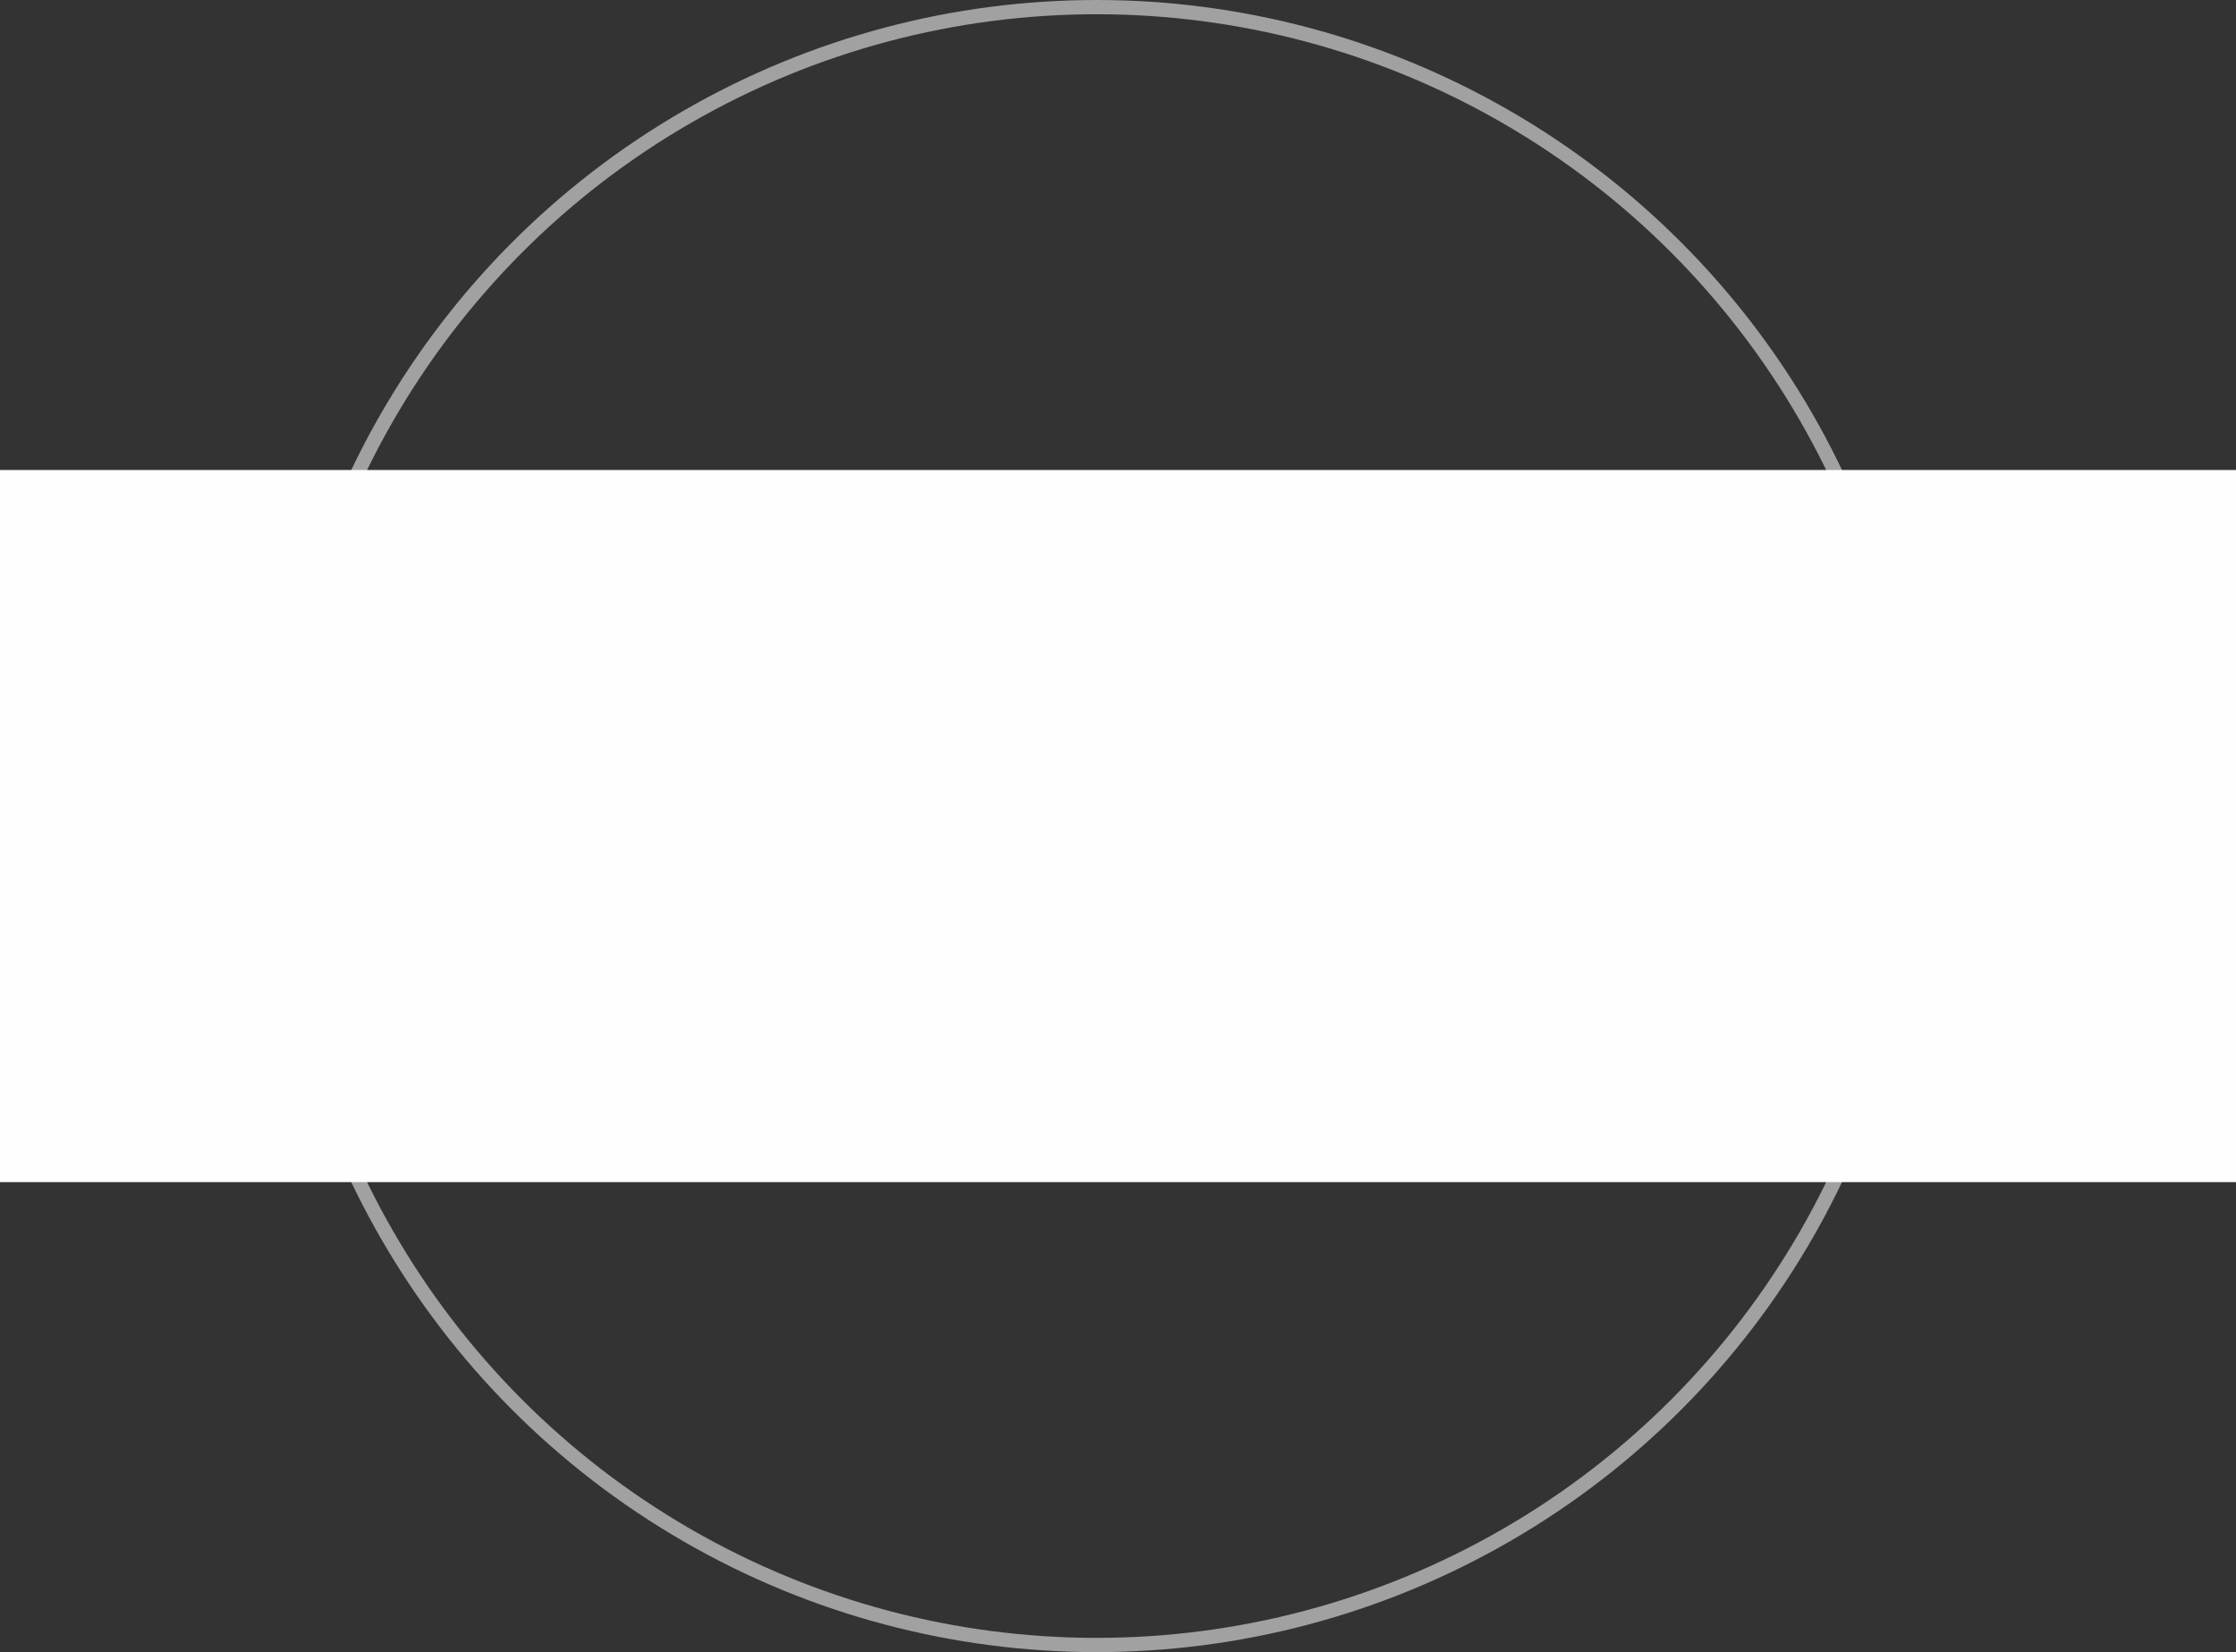 <?xml version="1.0" encoding="UTF-8"?> <svg xmlns="http://www.w3.org/2000/svg" width="157" height="116" viewBox="0 0 157 116" fill="none"><rect x="0" y="0" width="157" height="116" fill="#333333" stroke="none"/><circle cx="77" cy="58" r="57.5" stroke="#A1A1A1"></circle><rect y="33" width="157" height="50" fill="#FEFEFE"></rect></svg> 